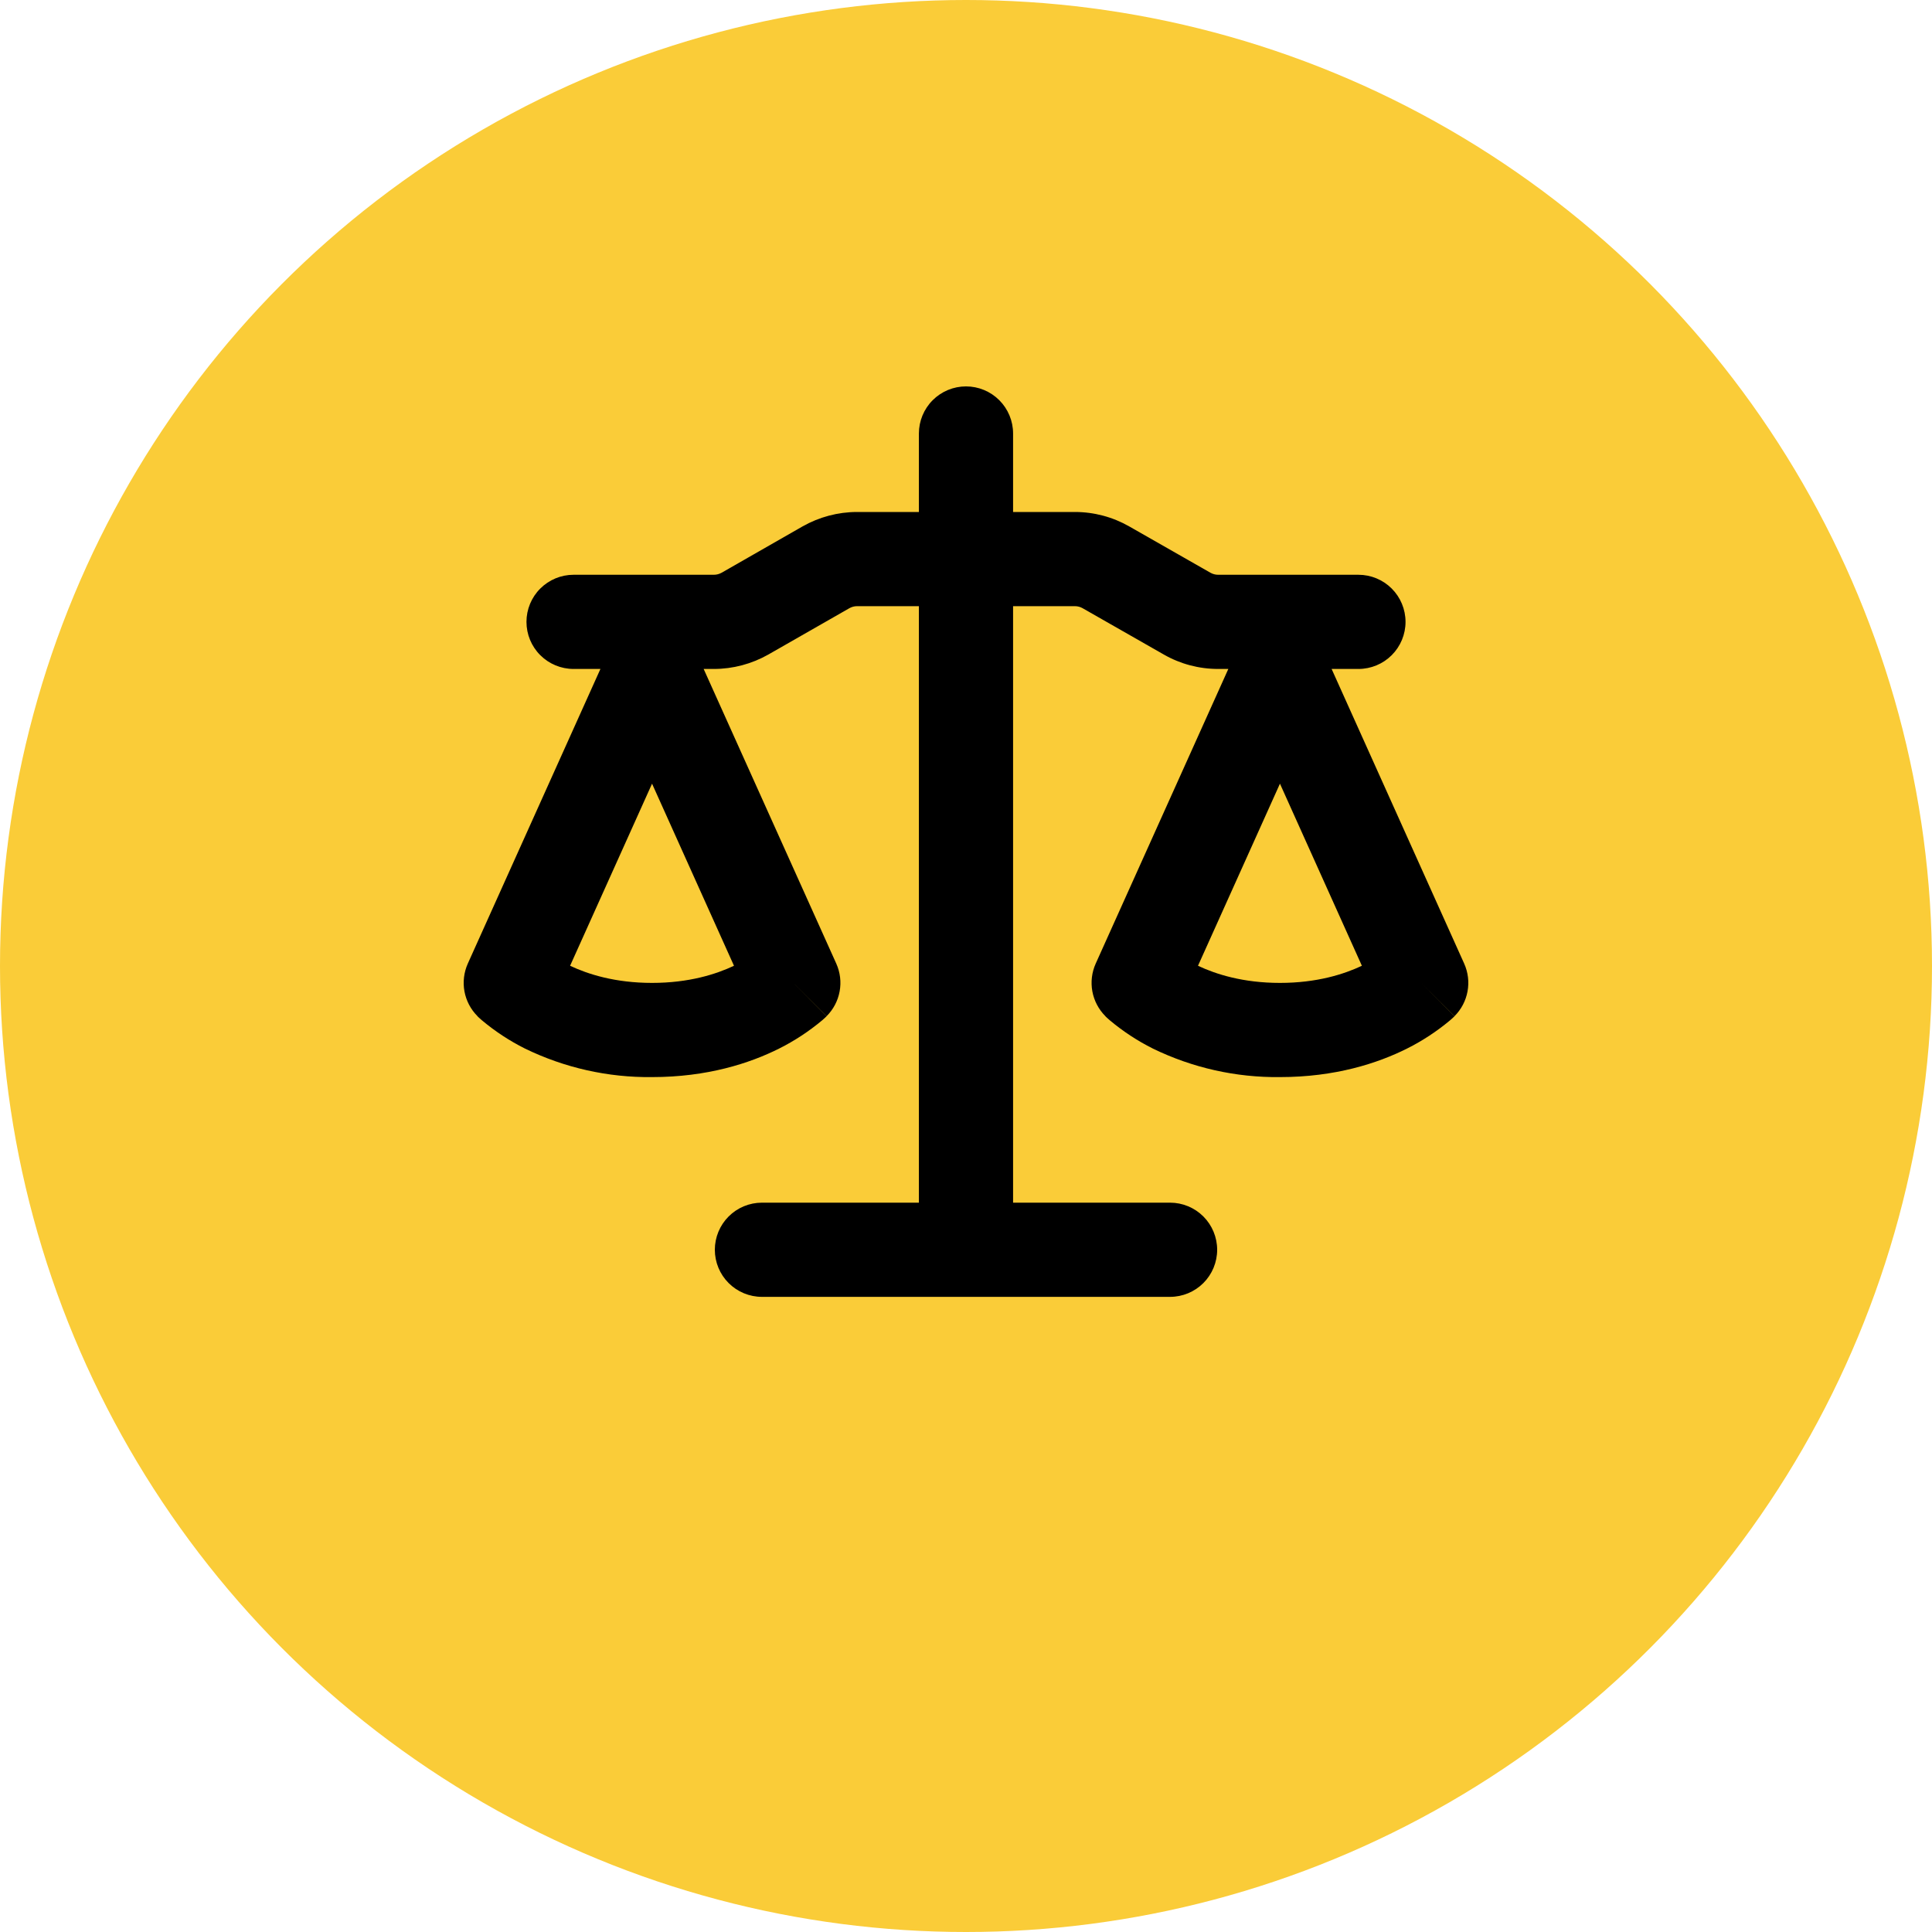 <?xml version="1.0" encoding="UTF-8"?> <svg xmlns="http://www.w3.org/2000/svg" width="100" height="100" viewBox="0 0 100 100" fill="none"><circle cx="50" cy="50" r="50" fill="#FACC38"></circle><path d="M52.437 22.438V26.5H55.638C56.626 26.5 57.598 26.76 58.456 27.251L62.649 29.643C62.774 29.714 62.909 29.75 63.052 29.75H70.312C70.959 29.75 71.579 30.007 72.036 30.464C72.493 30.921 72.75 31.541 72.75 32.188C72.75 32.834 72.493 33.454 72.036 33.911C71.579 34.368 70.959 34.625 70.312 34.625H68.924L75.785 49.874C75.988 50.325 76.049 50.827 75.959 51.314C75.87 51.8 75.635 52.248 75.285 52.597L73.562 50.875L75.281 52.601L75.278 52.607L75.272 52.614L75.252 52.633L75.233 52.65L75.2 52.682L75.054 52.812C74.367 53.386 73.624 53.874 72.824 54.275C71.307 55.035 69.11 55.75 66.25 55.75C63.973 55.777 61.722 55.271 59.675 54.275C58.877 53.876 58.129 53.385 57.445 52.812L57.299 52.682L57.247 52.633L57.228 52.614L57.215 52.601V52.597C56.865 52.248 56.63 51.8 56.54 51.314C56.451 50.827 56.511 50.325 56.714 49.874L63.578 34.625H63.052C62.06 34.625 61.089 34.368 60.231 33.874L56.038 31.482C55.916 31.412 55.777 31.375 55.635 31.375H52.437V62.25H60.562C61.209 62.25 61.829 62.507 62.286 62.964C62.743 63.421 63 64.041 63 64.688C63 65.334 62.743 65.954 62.286 66.411C61.829 66.868 61.209 67.125 60.562 67.125H39.437C38.791 67.125 38.171 66.868 37.714 66.411C37.257 65.954 37 65.334 37 64.688C37 64.041 37.257 63.421 37.714 62.964C38.171 62.507 38.791 62.25 39.437 62.25H47.562V31.375H44.364C44.223 31.375 44.084 31.412 43.961 31.482L39.772 33.877C38.911 34.365 37.939 34.625 36.948 34.625H36.421L43.285 49.874C43.488 50.325 43.549 50.827 43.459 51.314C43.37 51.8 43.135 52.248 42.785 52.597L41.062 50.875L42.781 52.601L42.778 52.607L42.772 52.614L42.752 52.633L42.7 52.682L42.554 52.812C41.867 53.386 41.124 53.874 40.324 54.275C38.807 55.035 36.61 55.75 33.75 55.75C31.473 55.777 29.222 55.271 27.175 54.275C26.377 53.876 25.629 53.385 24.945 52.812L24.799 52.682L24.747 52.633L24.728 52.614L24.715 52.601V52.597C24.365 52.248 24.13 51.8 24.04 51.314C23.951 50.827 24.012 50.325 24.214 49.874L31.078 34.625H29.687C29.041 34.625 28.421 34.368 27.964 33.911C27.506 33.454 27.25 32.834 27.25 32.188C27.25 31.541 27.506 30.921 27.964 30.464C28.421 30.007 29.041 29.75 29.687 29.75H36.948C37.09 29.75 37.23 29.713 37.354 29.643L41.54 27.247C42.401 26.76 43.373 26.5 44.364 26.5H47.562V22.438C47.562 21.791 47.819 21.171 48.276 20.714C48.733 20.257 49.353 20 50 20C50.646 20 51.266 20.257 51.723 20.714C52.18 21.171 52.437 21.791 52.437 22.438ZM62.008 49.988C62.935 50.426 64.342 50.875 66.25 50.875C68.157 50.875 69.565 50.426 70.491 49.988L66.25 40.563L62.008 49.988ZM29.508 49.988C30.435 50.426 31.842 50.875 33.75 50.875C35.657 50.875 37.065 50.426 37.991 49.988L33.75 40.563L29.508 49.988Z" fill="black"></path></svg> 